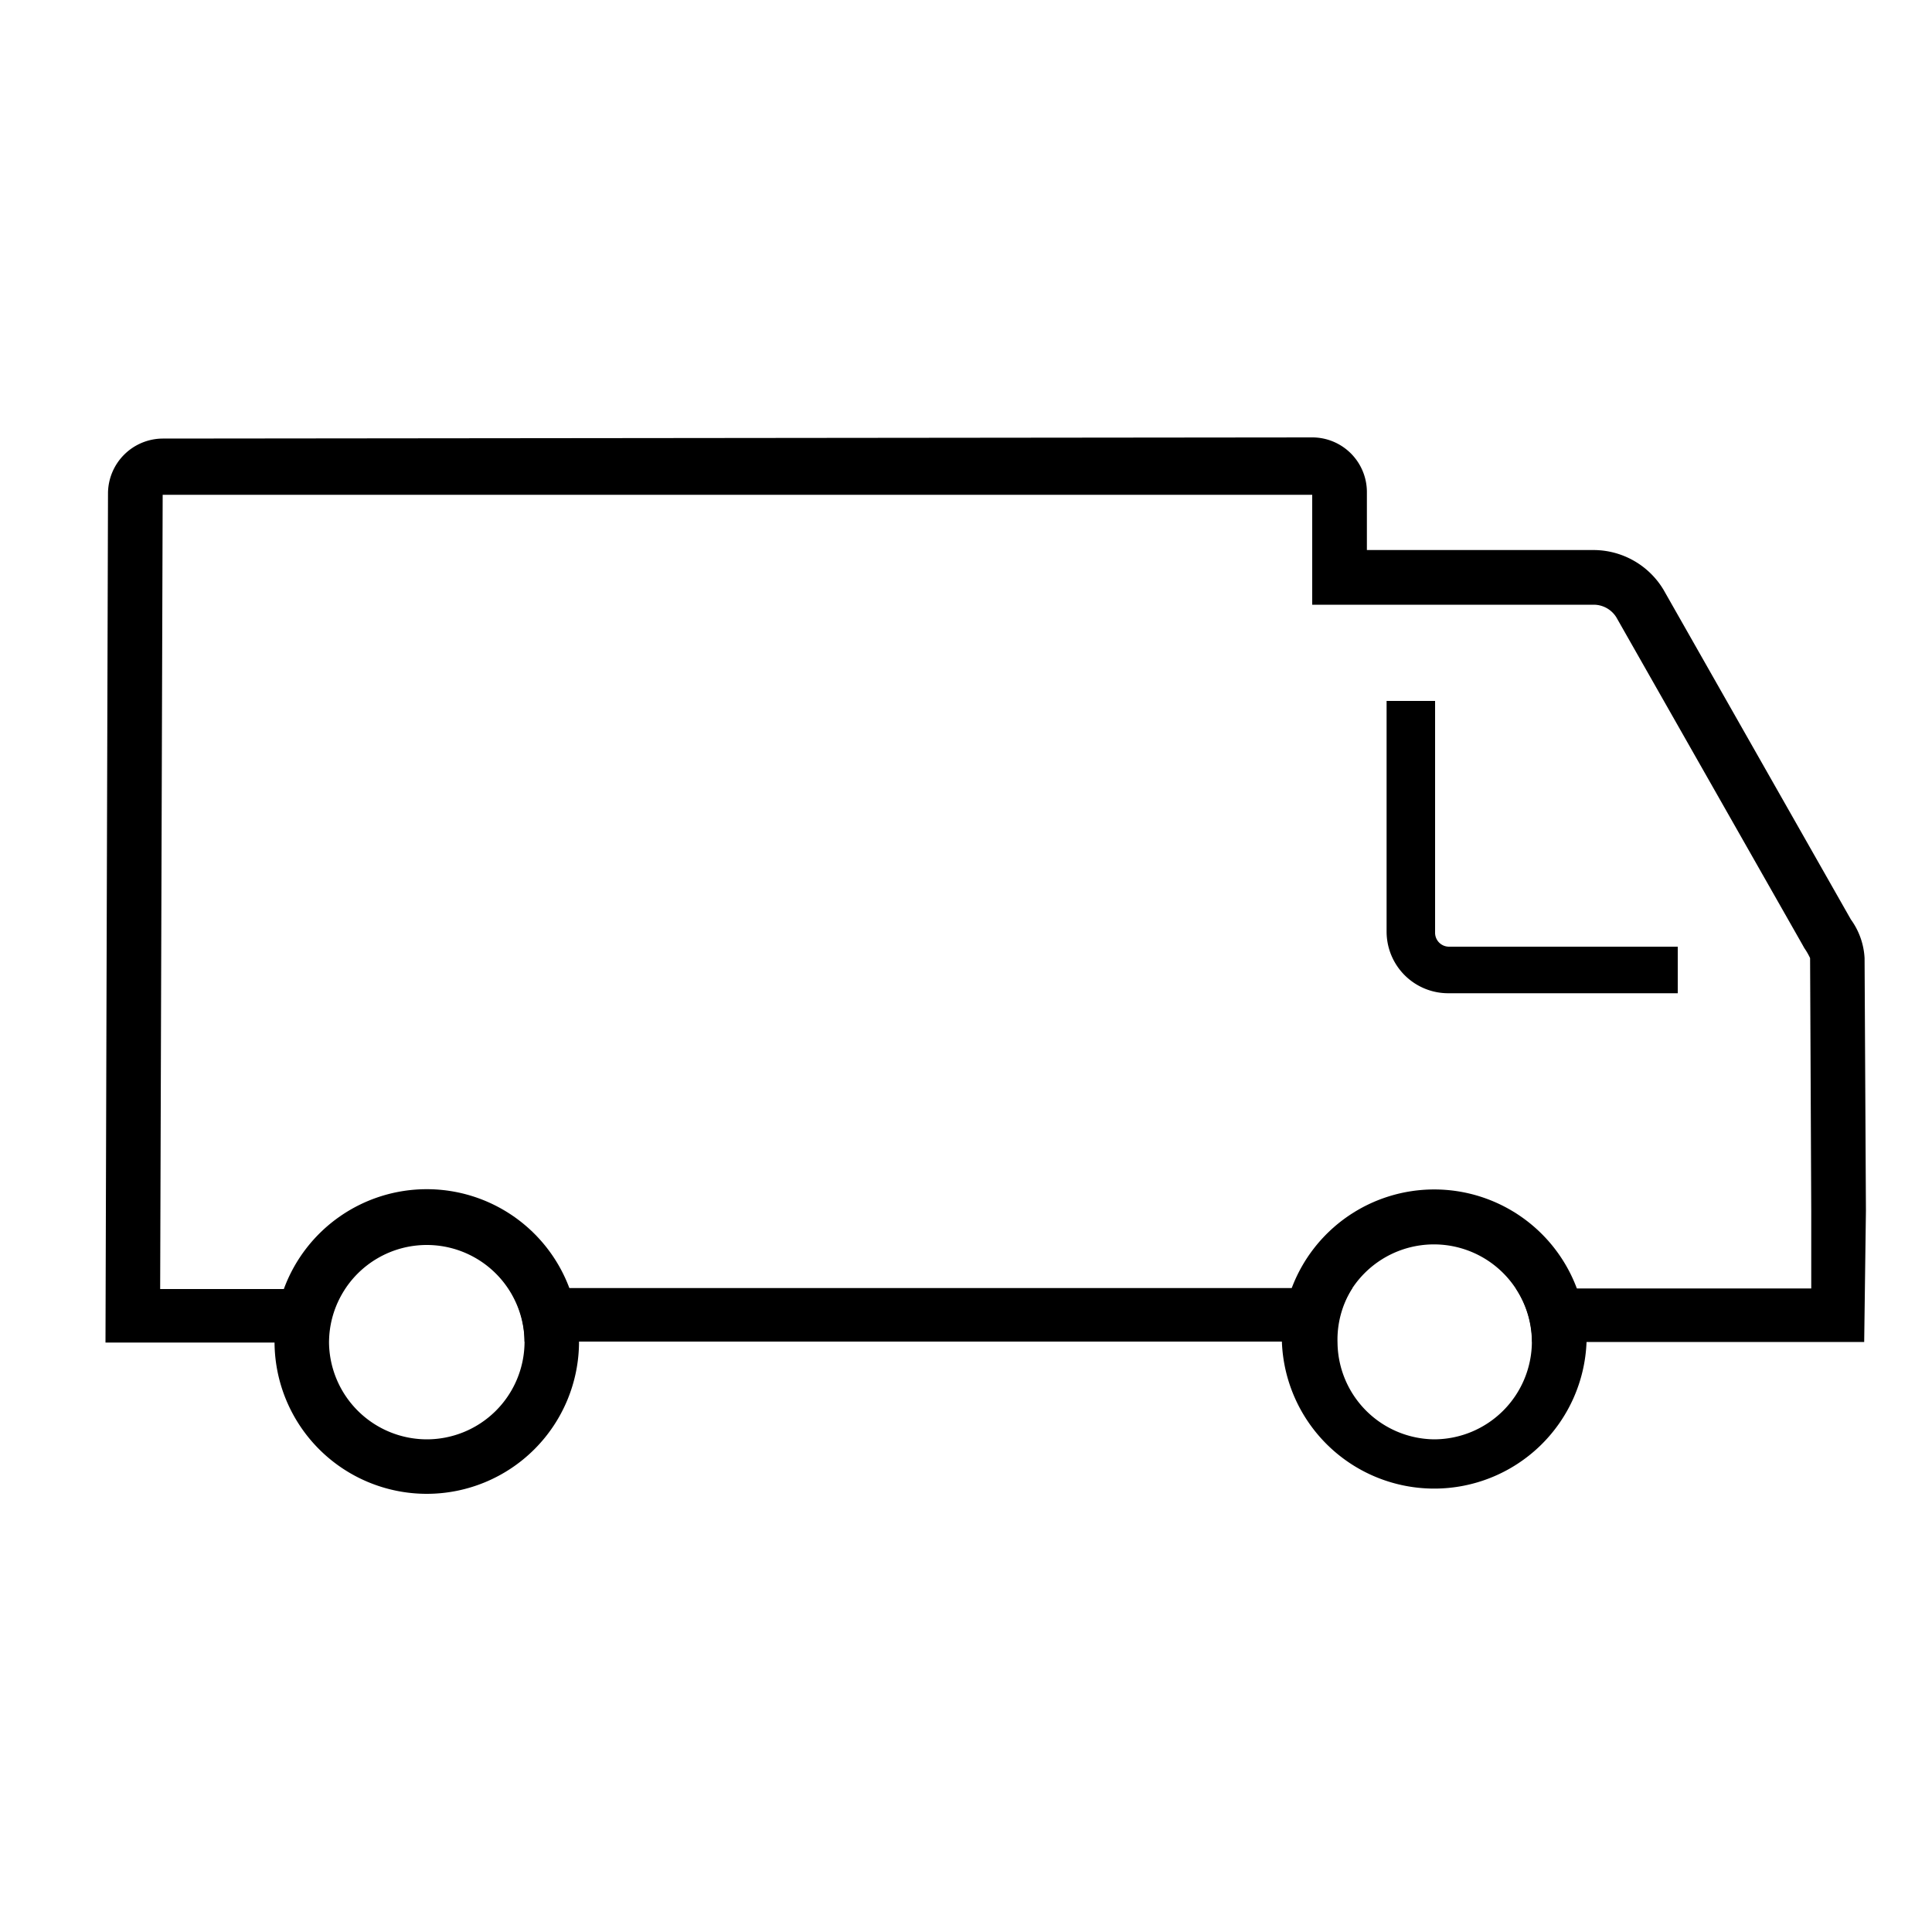 <svg id="Layer_1" data-name="Layer 1" xmlns="http://www.w3.org/2000/svg" viewBox="0 0 100 100"><title>icone - caminhão frete</title><path d="M96.51,49.59a3.74,3.74,0,0,0-.71-2L86.1,30.52a4.23,4.23,0,0,0-3.61-2.05H70.75v-3a2.83,2.83,0,0,0-2.84-2.83l-59.49.06a2.85,2.85,0,0,0-2.83,2.82L5.46,69.49H17v0a5,5,0,0,1,.84-2.77H8.29l.13-41.11,59.5,0V31.3H82.49a1.38,1.38,0,0,1,1.17.65l9.63,16.94.1.18a3.56,3.56,0,0,1,.3.52l.06,13.1,0,4H78.46a5,5,0,0,1,.84,2.77v0H96.49l.09-6.79ZM26.32,66.67a5,5,0,0,1,.83,2.77v0h42v0A5,5,0,0,1,70,66.67Z"/><path d="M29.47,66.67a7.88,7.88,0,0,0-14.76,0,7.73,7.73,0,0,0-.5,2.77v0a7.88,7.88,0,0,0,15.76,0v0A7.73,7.73,0,0,0,29.47,66.67ZM22.09,74.5a5.07,5.07,0,0,1-5.06-5v0a5.06,5.06,0,0,1,10.12,0v0A5.06,5.06,0,0,1,22.09,74.5Z"/><path d="M81.61,66.67a7.88,7.88,0,0,0-14.75,0,7.74,7.74,0,0,0-.51,2.77v0a7.89,7.89,0,0,0,15.77,0v0A7.53,7.53,0,0,0,81.61,66.67ZM74.23,74.5a5.06,5.06,0,0,1-5-5v0A5,5,0,0,1,70,66.67a5.07,5.07,0,0,1,9.29,2.77v0A5.07,5.07,0,0,1,74.23,74.5Z"/><path d="M75,49a.72.72,0,0,1-.72-.72v-12H71.77V48.22A3.19,3.19,0,0,0,75,51.41H86.84V49Z"/></svg>